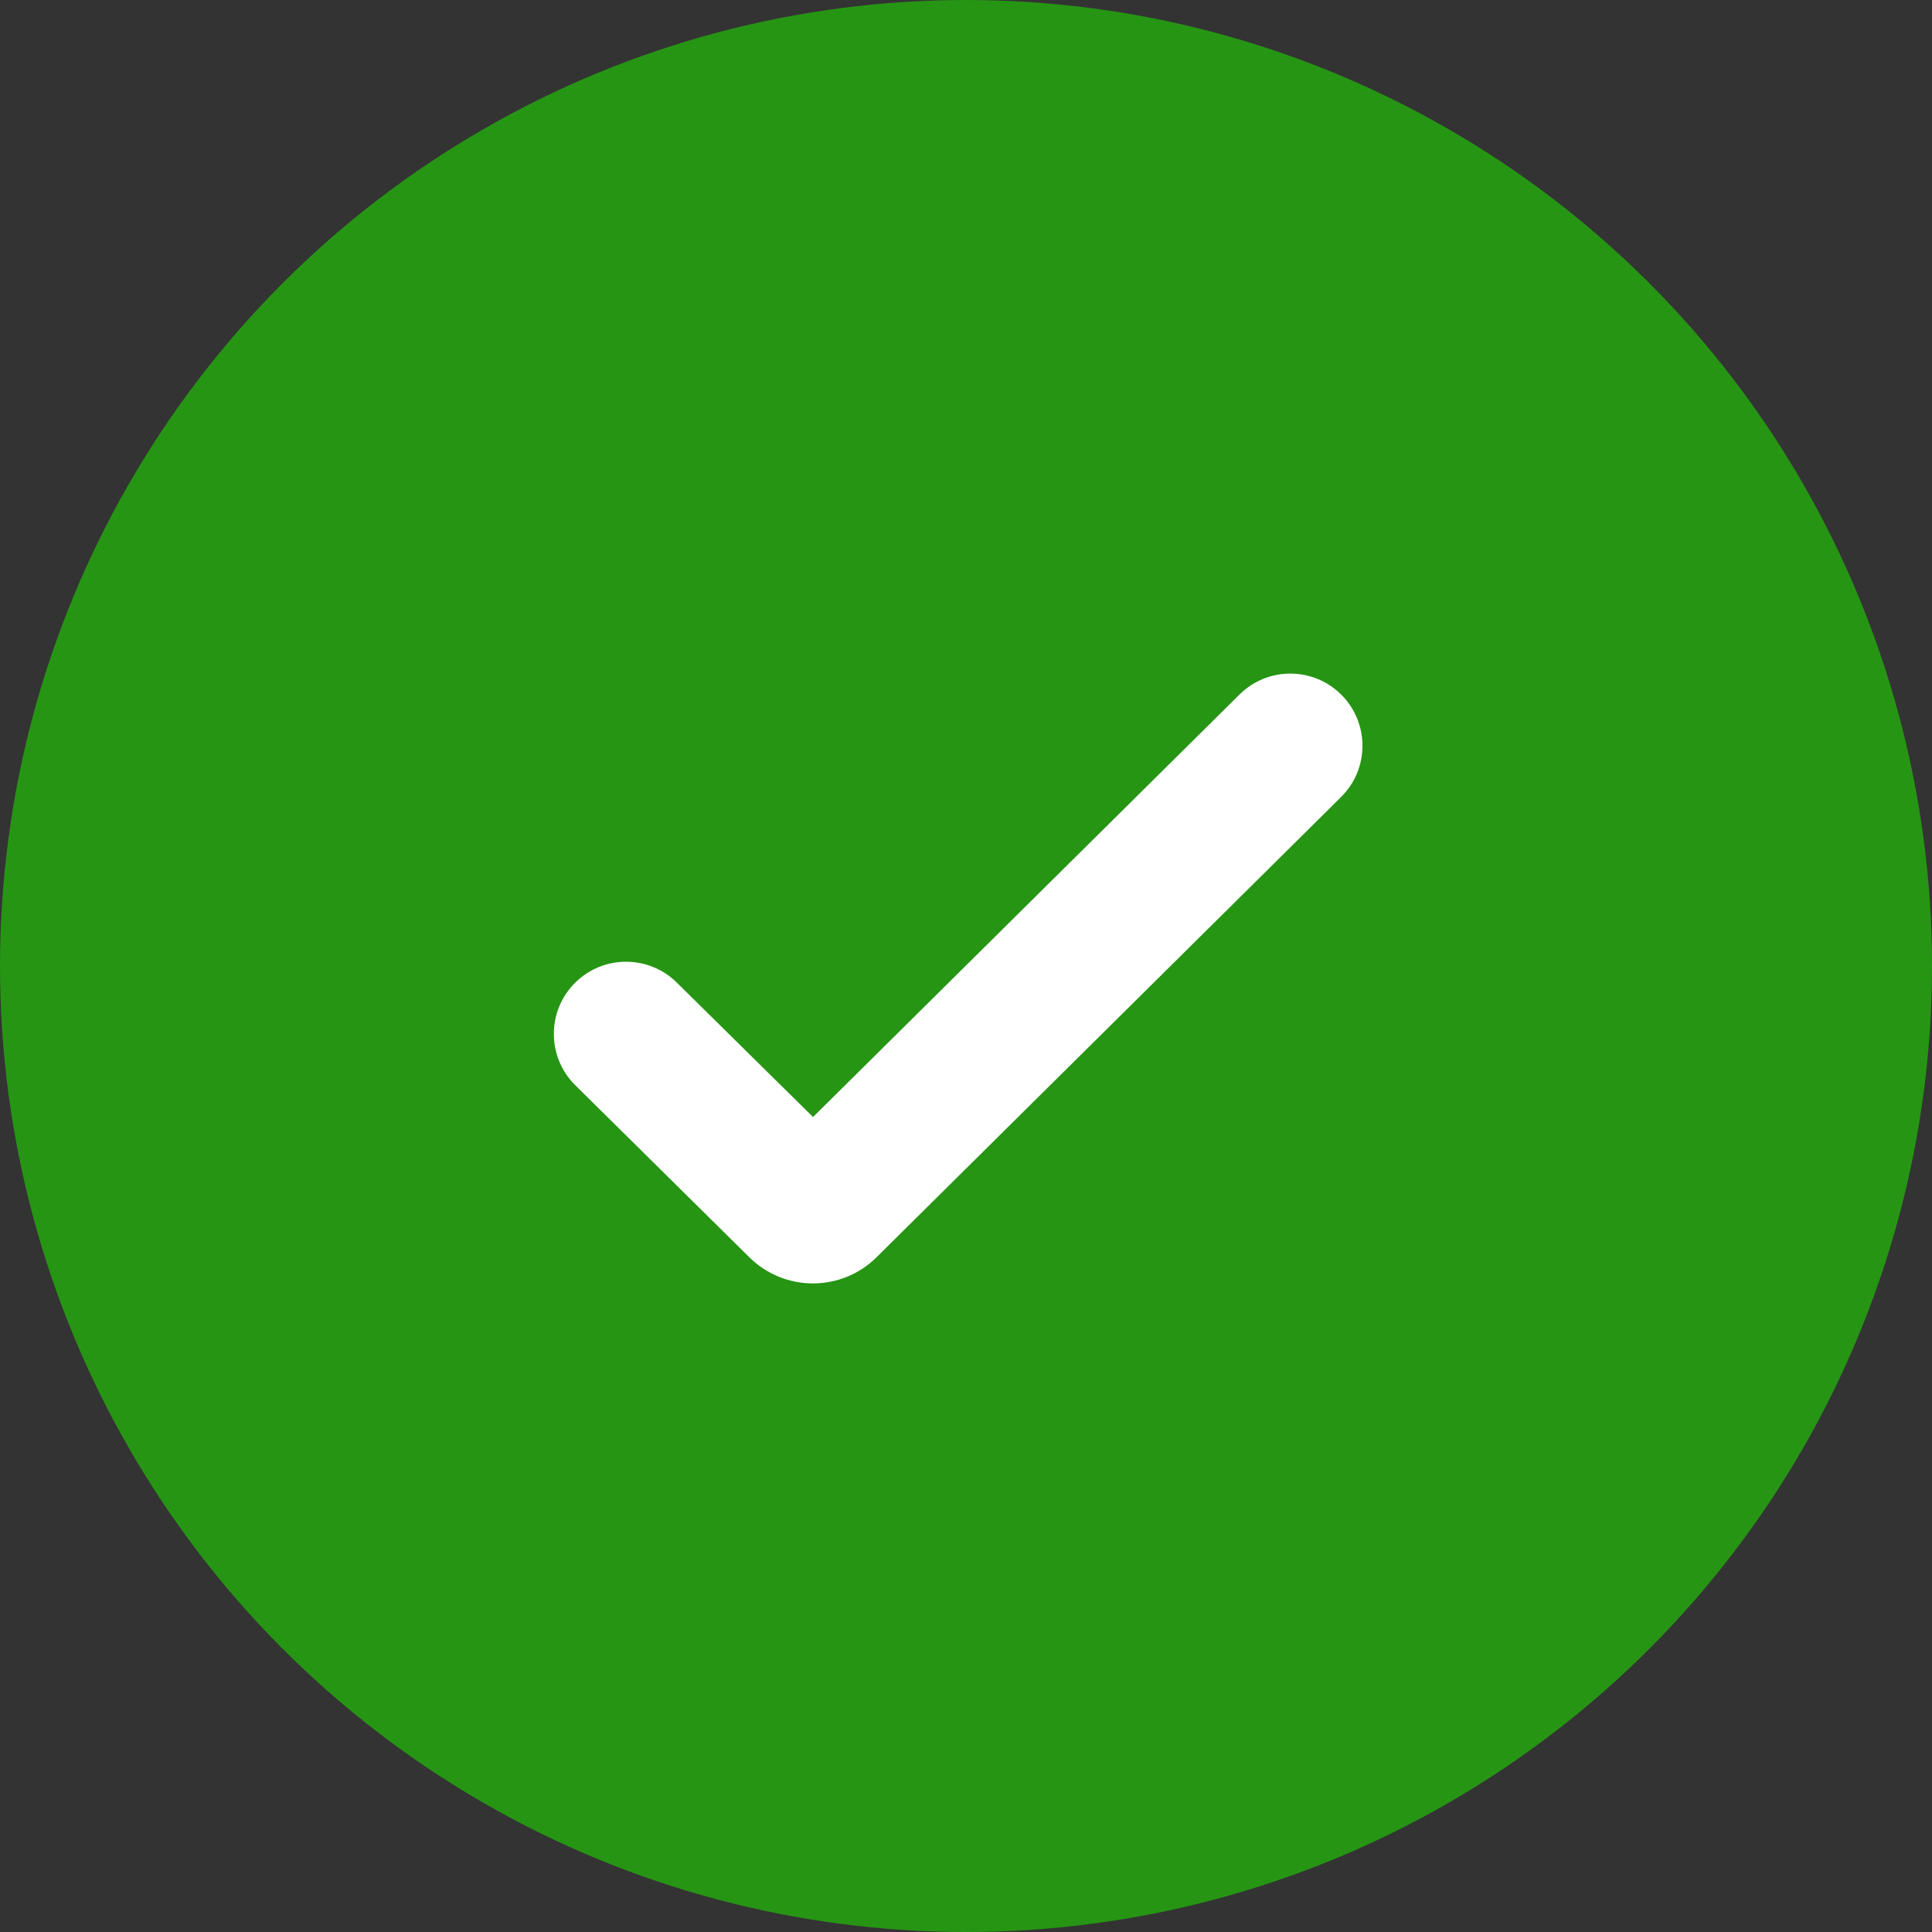 <svg width="40" height="40" viewBox="0 0 40 40" fill="none" xmlns="http://www.w3.org/2000/svg">
<rect x="0" y="0" width="40" height="40" fill="#333333" stroke="none"/>
<circle cx="20" cy="20" r="20" fill="#269514"/>
<path d="M27.766 16.501C28.354 15.918 28.356 14.968 27.77 14.383C27.188 13.802 26.247 13.8 25.663 14.379L16.833 23.127L14.011 20.342C13.43 19.769 12.495 19.768 11.913 20.341C11.319 20.925 11.318 21.883 11.911 22.469L15.515 26.031C16.245 26.752 17.42 26.752 18.149 26.029L27.766 16.501Z" fill="white"/>
</svg>
